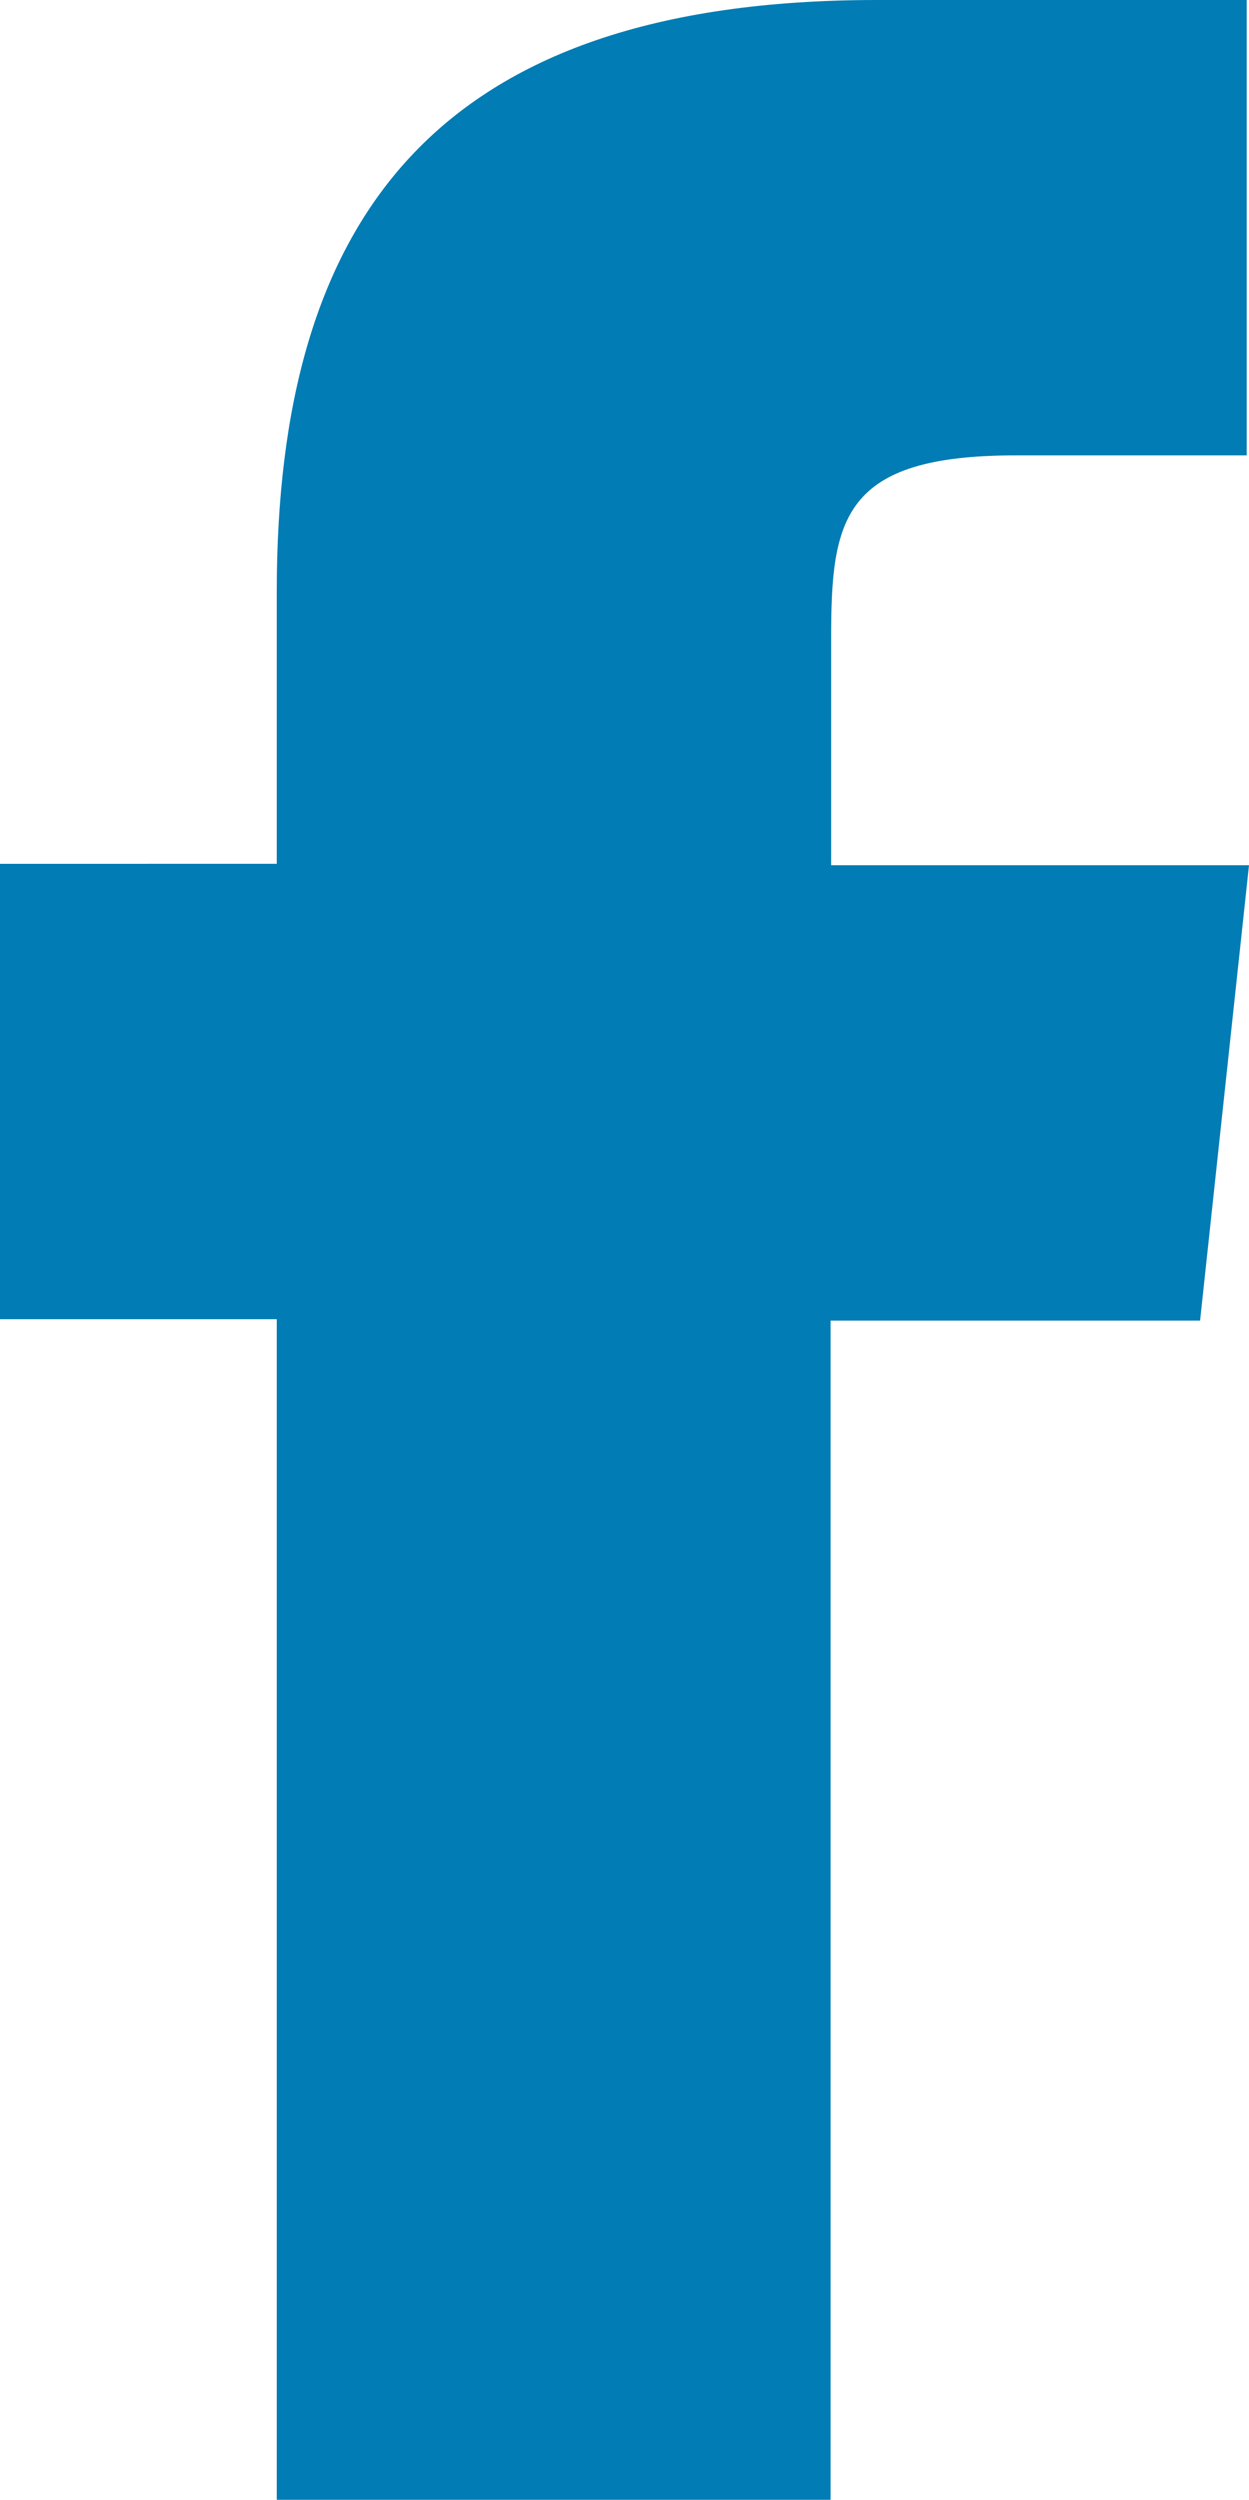 <svg id="Facebook" xmlns="http://www.w3.org/2000/svg" width="4.391" height="8.783" viewBox="0 0 4.391 8.783">
  <path id="Facebook-2" data-name="Facebook" d="M2.92,8.783H.973V4.635H0v-1.6H.973V2.079C.973.776,1.522,0,3.083,0h1.3V1.6H3.57c-.608,0-.648.223-.648.64l0,.8H4.391l-.172,1.6H2.92V8.783Z" fill="#027cb4"/>
</svg>
